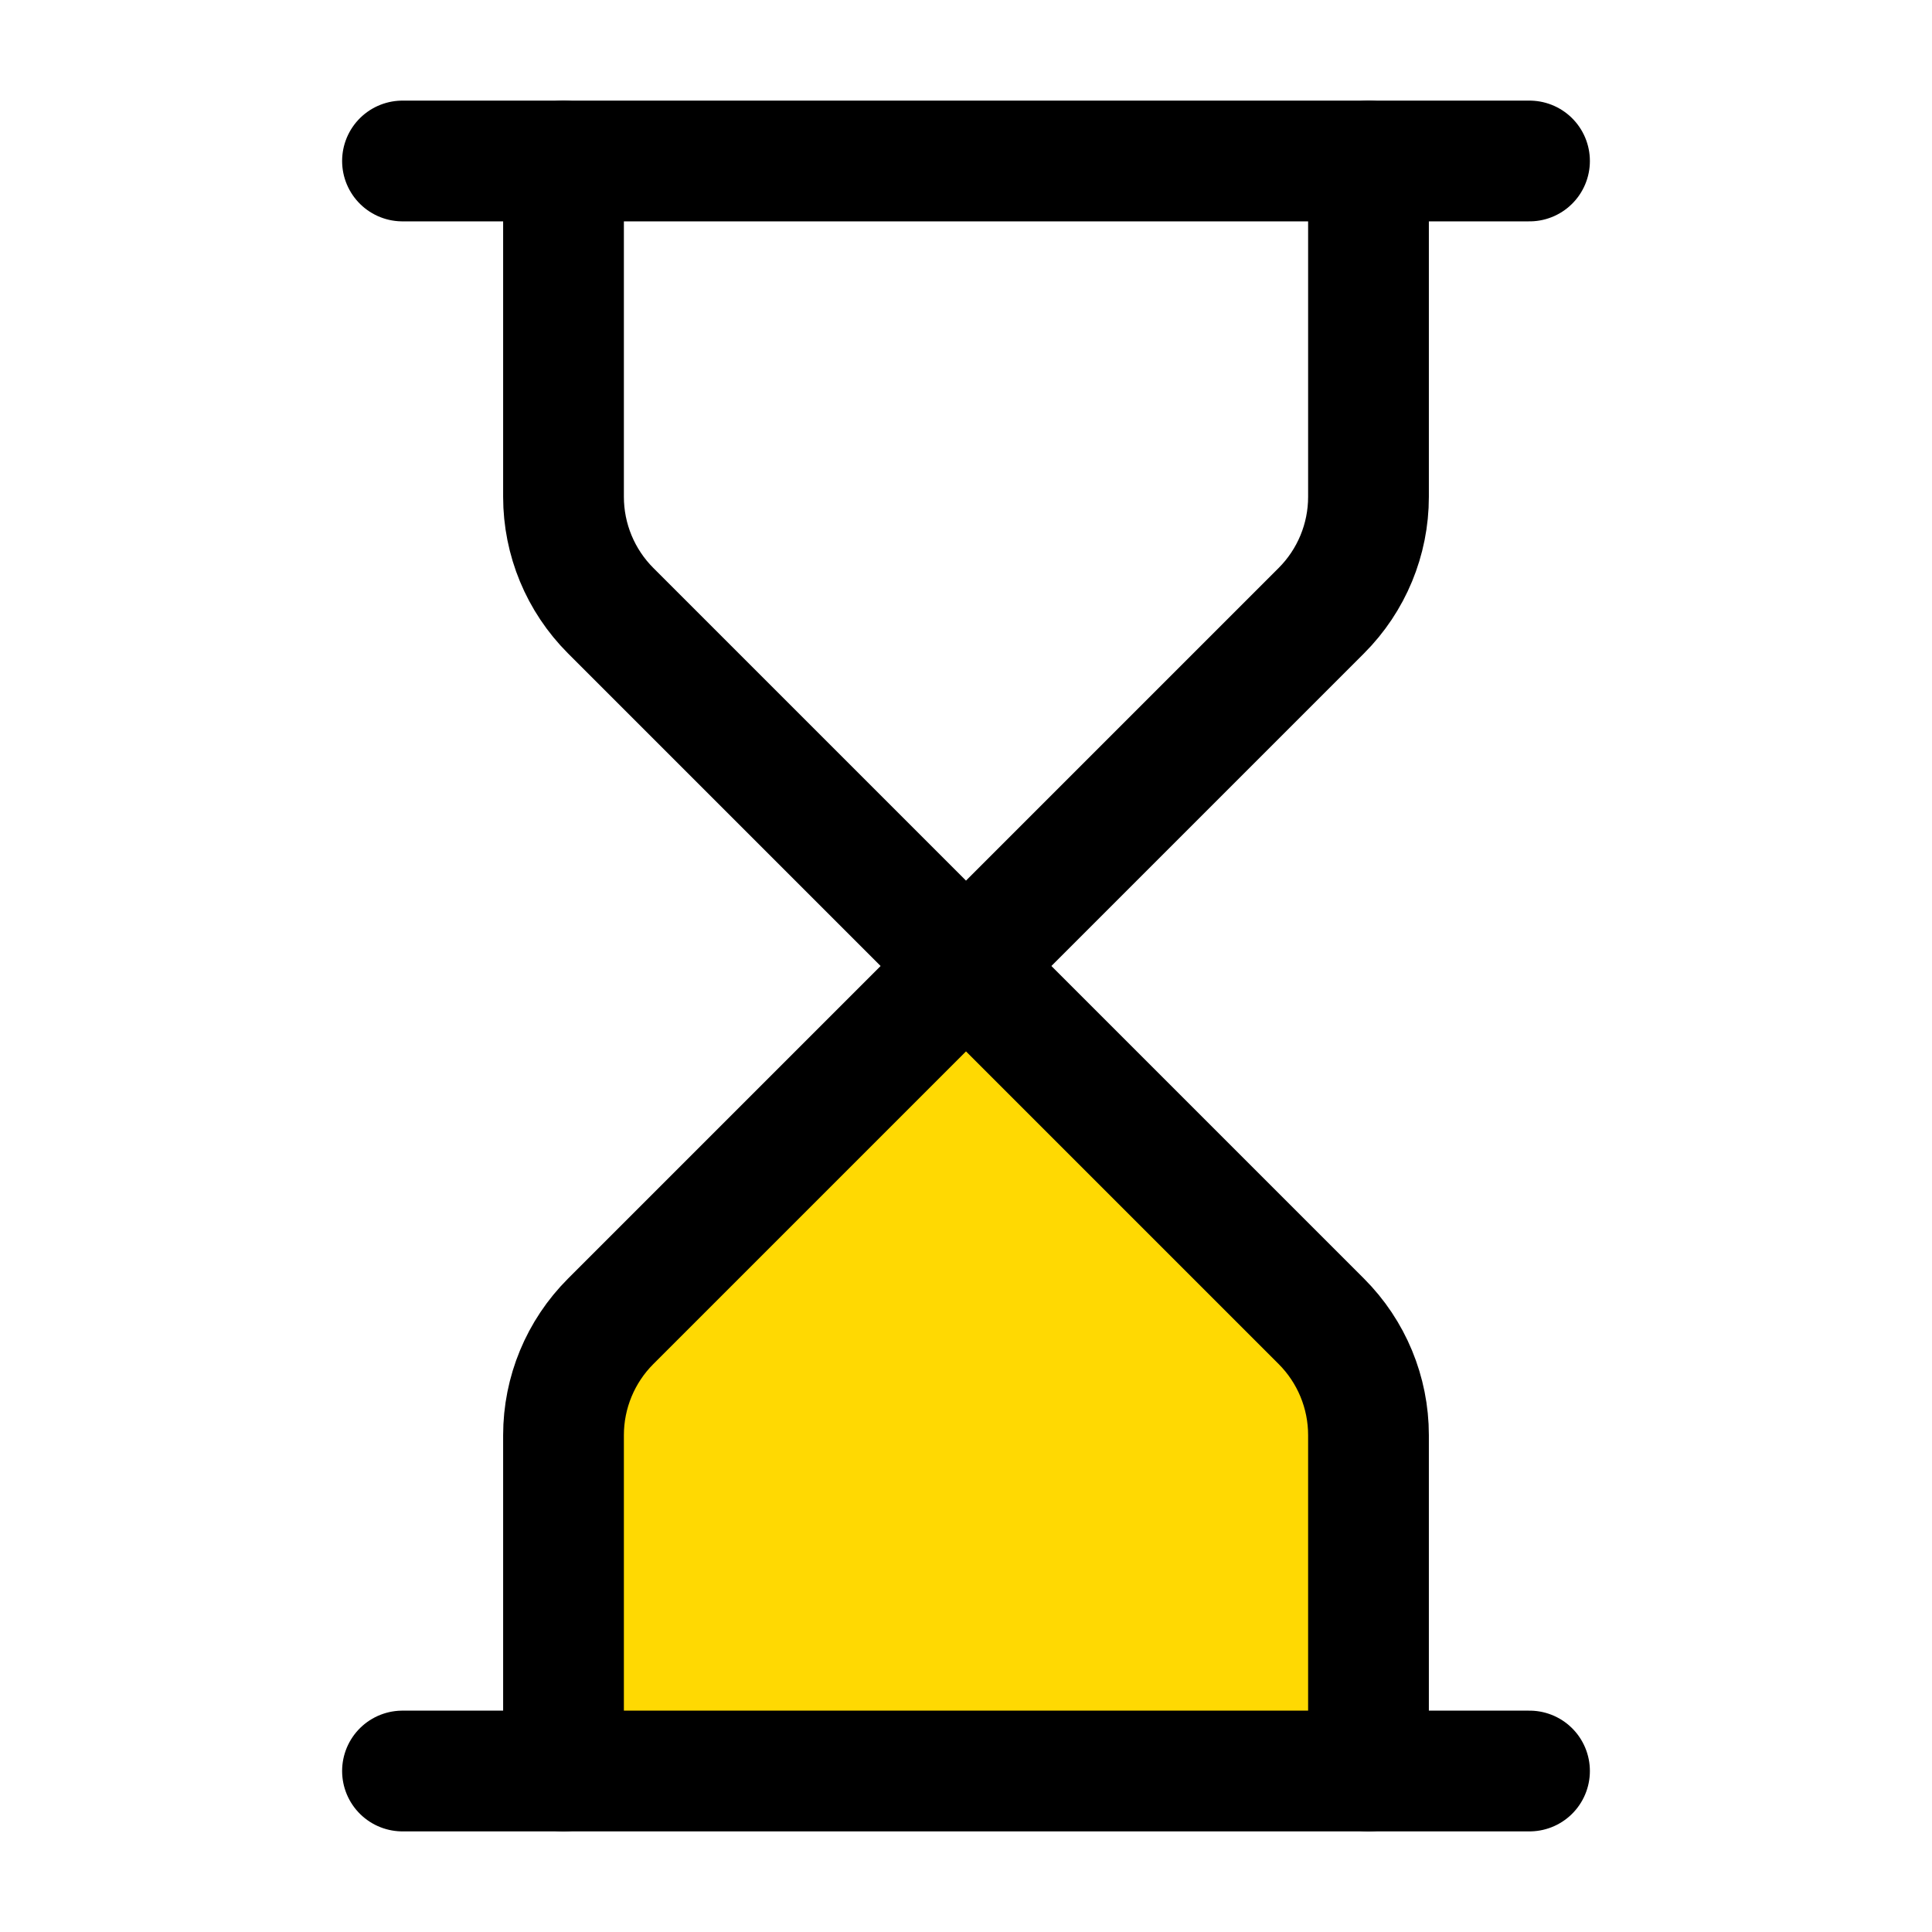 <svg width="64" height="64" viewBox="0 0 64 64" fill="none" xmlns="http://www.w3.org/2000/svg">
<path d="M45.333 58.667V47.541C45.333 46.127 44.771 44.771 43.771 43.771L32 32L20.229 43.771C19.229 44.771 18.667 46.127 18.667 47.541V58.667" fill="#FFD902"/>
<path d="M45.333 58.667V47.541C45.333 46.127 44.771 44.771 43.771 43.771L32 32L20.229 43.771C19.229 44.771 18.667 46.127 18.667 47.541V58.667" stroke="black" stroke-width="4" stroke-linecap="round" stroke-linejoin="round"/>
<path d="M18.667 5.333V16.459C18.667 17.873 19.229 19.229 20.229 20.229L32 32L43.771 20.229C44.771 19.229 45.333 17.873 45.333 16.459V5.333" stroke="black" stroke-width="4" stroke-linecap="round" stroke-linejoin="round"/>
<path d="M13.333 58.667H50.667" stroke="black" stroke-width="4" stroke-linecap="round" stroke-linejoin="round"/>
<path d="M13.333 5.333H50.667" stroke="black" stroke-width="4" stroke-linecap="round" stroke-linejoin="round"/>
</svg>
